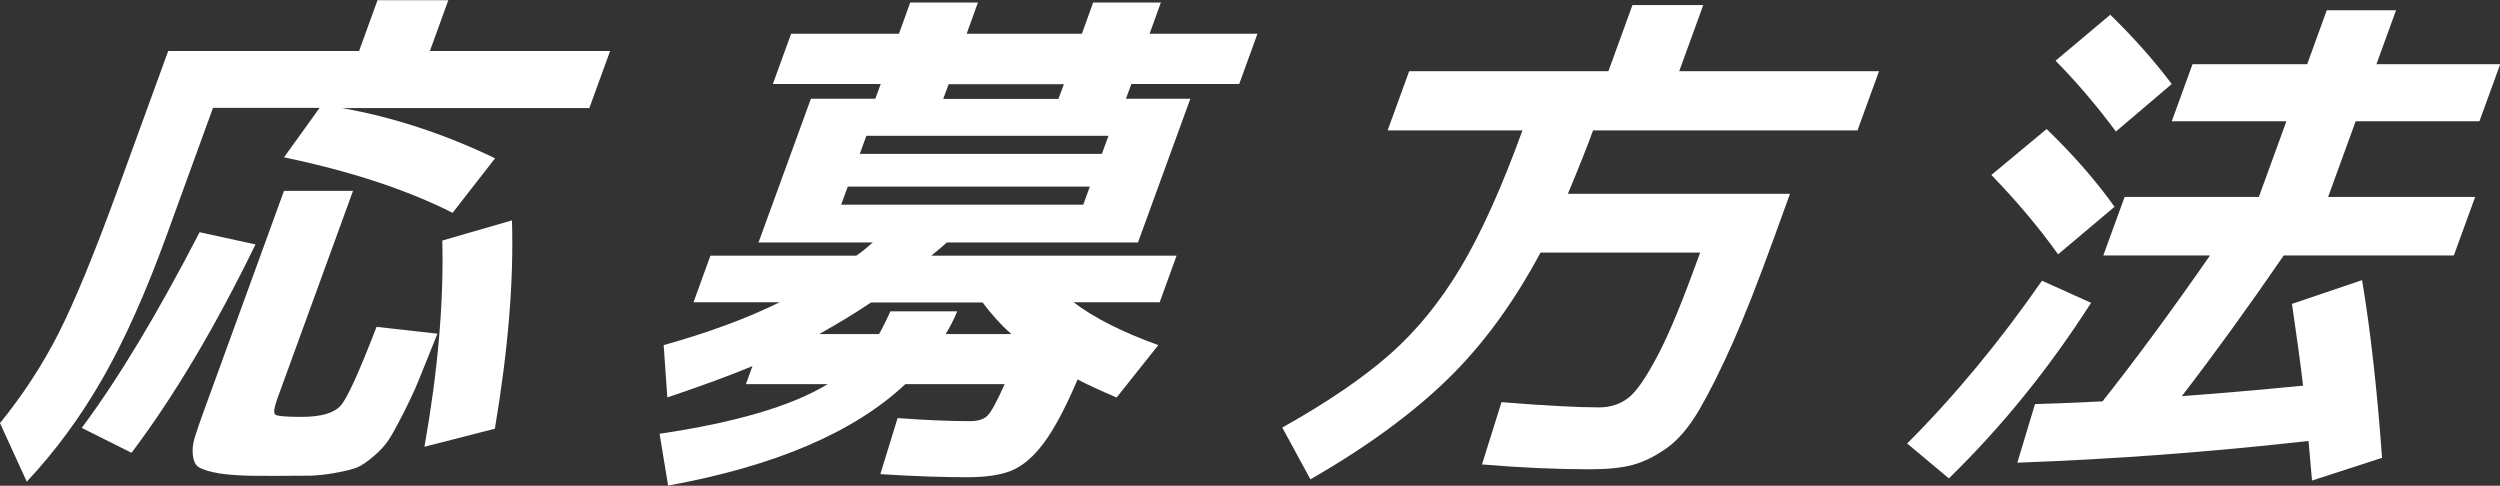 <?xml version="1.0" encoding="UTF-8"?>
<svg id="_レイヤー_1" data-name="レイヤー_1" xmlns="http://www.w3.org/2000/svg" viewBox="0 0 128.87 25.04">
  <rect x="0" y="0" width="128.87" height="25.04" fill="#333333" stroke="none"/>
  <defs>
    <style>
      .cls-1 {
        fill: #fff;
      }
    </style>
  </defs>
  <path class="cls-1" d="M16.46,5.56h-5.48l-2.43,6.68c-1.04,2.85-2.12,5.27-3.25,7.25s-2.44,3.76-3.92,5.34l-1.38-3.02c1.18-1.45,2.19-3,3.02-4.63.83-1.64,1.86-4.14,3.09-7.52l2.56-7.03h9.84l.95-2.62h3.65l-.95,2.62h9.29l-1.07,2.94h-12.75c2.64.47,5.27,1.33,7.89,2.59l-2.19,2.81c-2.38-1.2-5.28-2.15-8.69-2.86l1.82-2.53ZM4.22,22.05c1.89-2.54,3.91-5.9,6.07-10.08l2.88.63c-2.08,4.27-4.21,7.85-6.39,10.74l-2.56-1.28ZM18.19,9.86l-3.89,10.68c-.17.47-.21.75-.11.83.1.08.55.12,1.35.12,1.02,0,1.69-.2,2.03-.59s.95-1.74,1.84-4.05l3.14.35c-.4,1-.72,1.79-.95,2.36s-.51,1.16-.82,1.77c-.31.61-.55,1.05-.73,1.32-.17.27-.43.56-.78.86-.35.3-.63.49-.87.59-.23.09-.59.18-1.08.27-.49.09-.93.14-1.33.15-.4,0-.98.01-1.72.01-.85,0-1.52,0-1.99-.03s-.91-.07-1.3-.16c-.39-.09-.66-.19-.79-.3-.13-.11-.22-.3-.25-.59-.03-.28,0-.57.09-.87.09-.3.24-.73.44-1.29l4.17-11.45h3.57ZM22.8,12.4l3.59-1.04c.1,3.12-.2,6.7-.88,10.74l-3.63.93c.69-3.89,1-7.43.92-10.63Z"/>
  <path class="cls-1" d="M34.4,20.49l-.19-2.7c2.33-.65,4.32-1.39,5.98-2.21h-4.44l.87-2.4h7.52c.29-.2.57-.43.85-.68h-5.89l2.7-7.41h3.32l.28-.76h-5.56l.94-2.59h5.56l.58-1.61h3.49l-.58,1.61h5.94l.58-1.61h3.49l-.58,1.61h5.56l-.94,2.59h-5.56l-.28.76h3.32l-2.7,7.41h-9.86c-.09.09-.23.21-.42.37s-.32.26-.37.31h12.64l-.87,2.4h-4.44c1.05.8,2.51,1.54,4.37,2.21l-2.15,2.7c-.85-.36-1.52-.67-2.01-.93-.63,1.47-1.21,2.56-1.74,3.27-.53.71-1.08,1.18-1.65,1.42s-1.34.35-2.32.35c-1.25,0-2.74-.05-4.46-.16l.89-2.89c1.47.11,2.71.16,3.73.16.42,0,.72-.1.91-.29.19-.19.48-.73.88-1.62h-5.12c-2.65,2.49-6.73,4.23-12.23,5.23l-.44-2.67c3.92-.58,6.81-1.43,8.67-2.56h-4.22l.34-.93c-1.22.51-2.68,1.04-4.37,1.61ZM45.91,16.05h3.43c-.16.4-.36.79-.59,1.17h3.38c-.55-.49-1.04-1.04-1.48-1.63h-5.75c-.75.51-1.64,1.05-2.67,1.63h3.08c.2-.34.39-.74.59-1.17ZM43.7,9.62l-.34.93h12.48l.34-.93h-12.48ZM44.32,7.93h12.48l.34-.93h-12.48l-.34.93ZM48.62,5.1h5.94l.28-.76h-5.94l-.28.76Z"/>
  <path class="cls-1" d="M76.39,23.95l1.01-3.22c2.24.18,3.92.27,5.02.27.6,0,1.11-.17,1.53-.5s.92-1.07,1.51-2.19,1.28-2.81,2.09-5.04l.09-.25h-8.23c-1.38,2.58-2.97,4.76-4.79,6.53-1.82,1.77-4.17,3.49-7.07,5.16l-1.45-2.67c2.33-1.31,4.18-2.57,5.56-3.79,1.38-1.22,2.59-2.71,3.64-4.47,1.05-1.76,2.11-4.11,3.18-7.06h-6.95l1.11-3.05h10.27l1.24-3.41h3.65l-1.24,3.41h10.3l-1.11,3.05h-13.63c-.29.8-.72,1.89-1.3,3.27h11.45l-.86,2.37c-.79,2.18-1.49,3.96-2.1,5.33-.61,1.37-1.18,2.51-1.71,3.42-.53.91-1.1,1.58-1.7,2s-1.19.71-1.76.86c-.57.15-1.3.22-2.19.22-1.67,0-3.53-.08-5.58-.25Z"/>
  <path class="cls-1" d="M107.79,15.61c-2.15,3.36-4.59,6.38-7.33,9.05l-2.15-1.8c2.42-2.42,4.74-5.21,6.95-8.39l2.53,1.14ZM106.09,13.11c-1-1.4-2.15-2.76-3.44-4.09l2.85-2.37c1.37,1.33,2.54,2.66,3.5,4.01l-2.91,2.45ZM118.13,15.67l3.63-1.23c.44,2.63.78,5.69,1.03,9.16l-3.61,1.17c-.02-.25-.08-.94-.18-2.04-4.98.56-9.99.94-15.01,1.12l.91-3.02c.72-.02,1.88-.06,3.48-.14,1.74-2.2,3.59-4.71,5.54-7.52h-5.5l1.1-3.02h6.92l1.42-3.9h-5.91l1.07-2.94h5.91l1.01-2.78h3.57l-1.01,2.78h6.38l-1.07,2.94h-6.38l-1.42,3.9h7.58l-1.1,3.02h-8.77c-1.86,2.71-3.61,5.12-5.25,7.25,1.79-.13,3.87-.31,6.25-.54-.12-1.02-.31-2.42-.57-4.2ZM105.96,3.13l2.82-2.37c1.19,1.16,2.25,2.35,3.17,3.57l-2.88,2.45c-.94-1.27-1.97-2.49-3.11-3.65Z"/>
</svg>